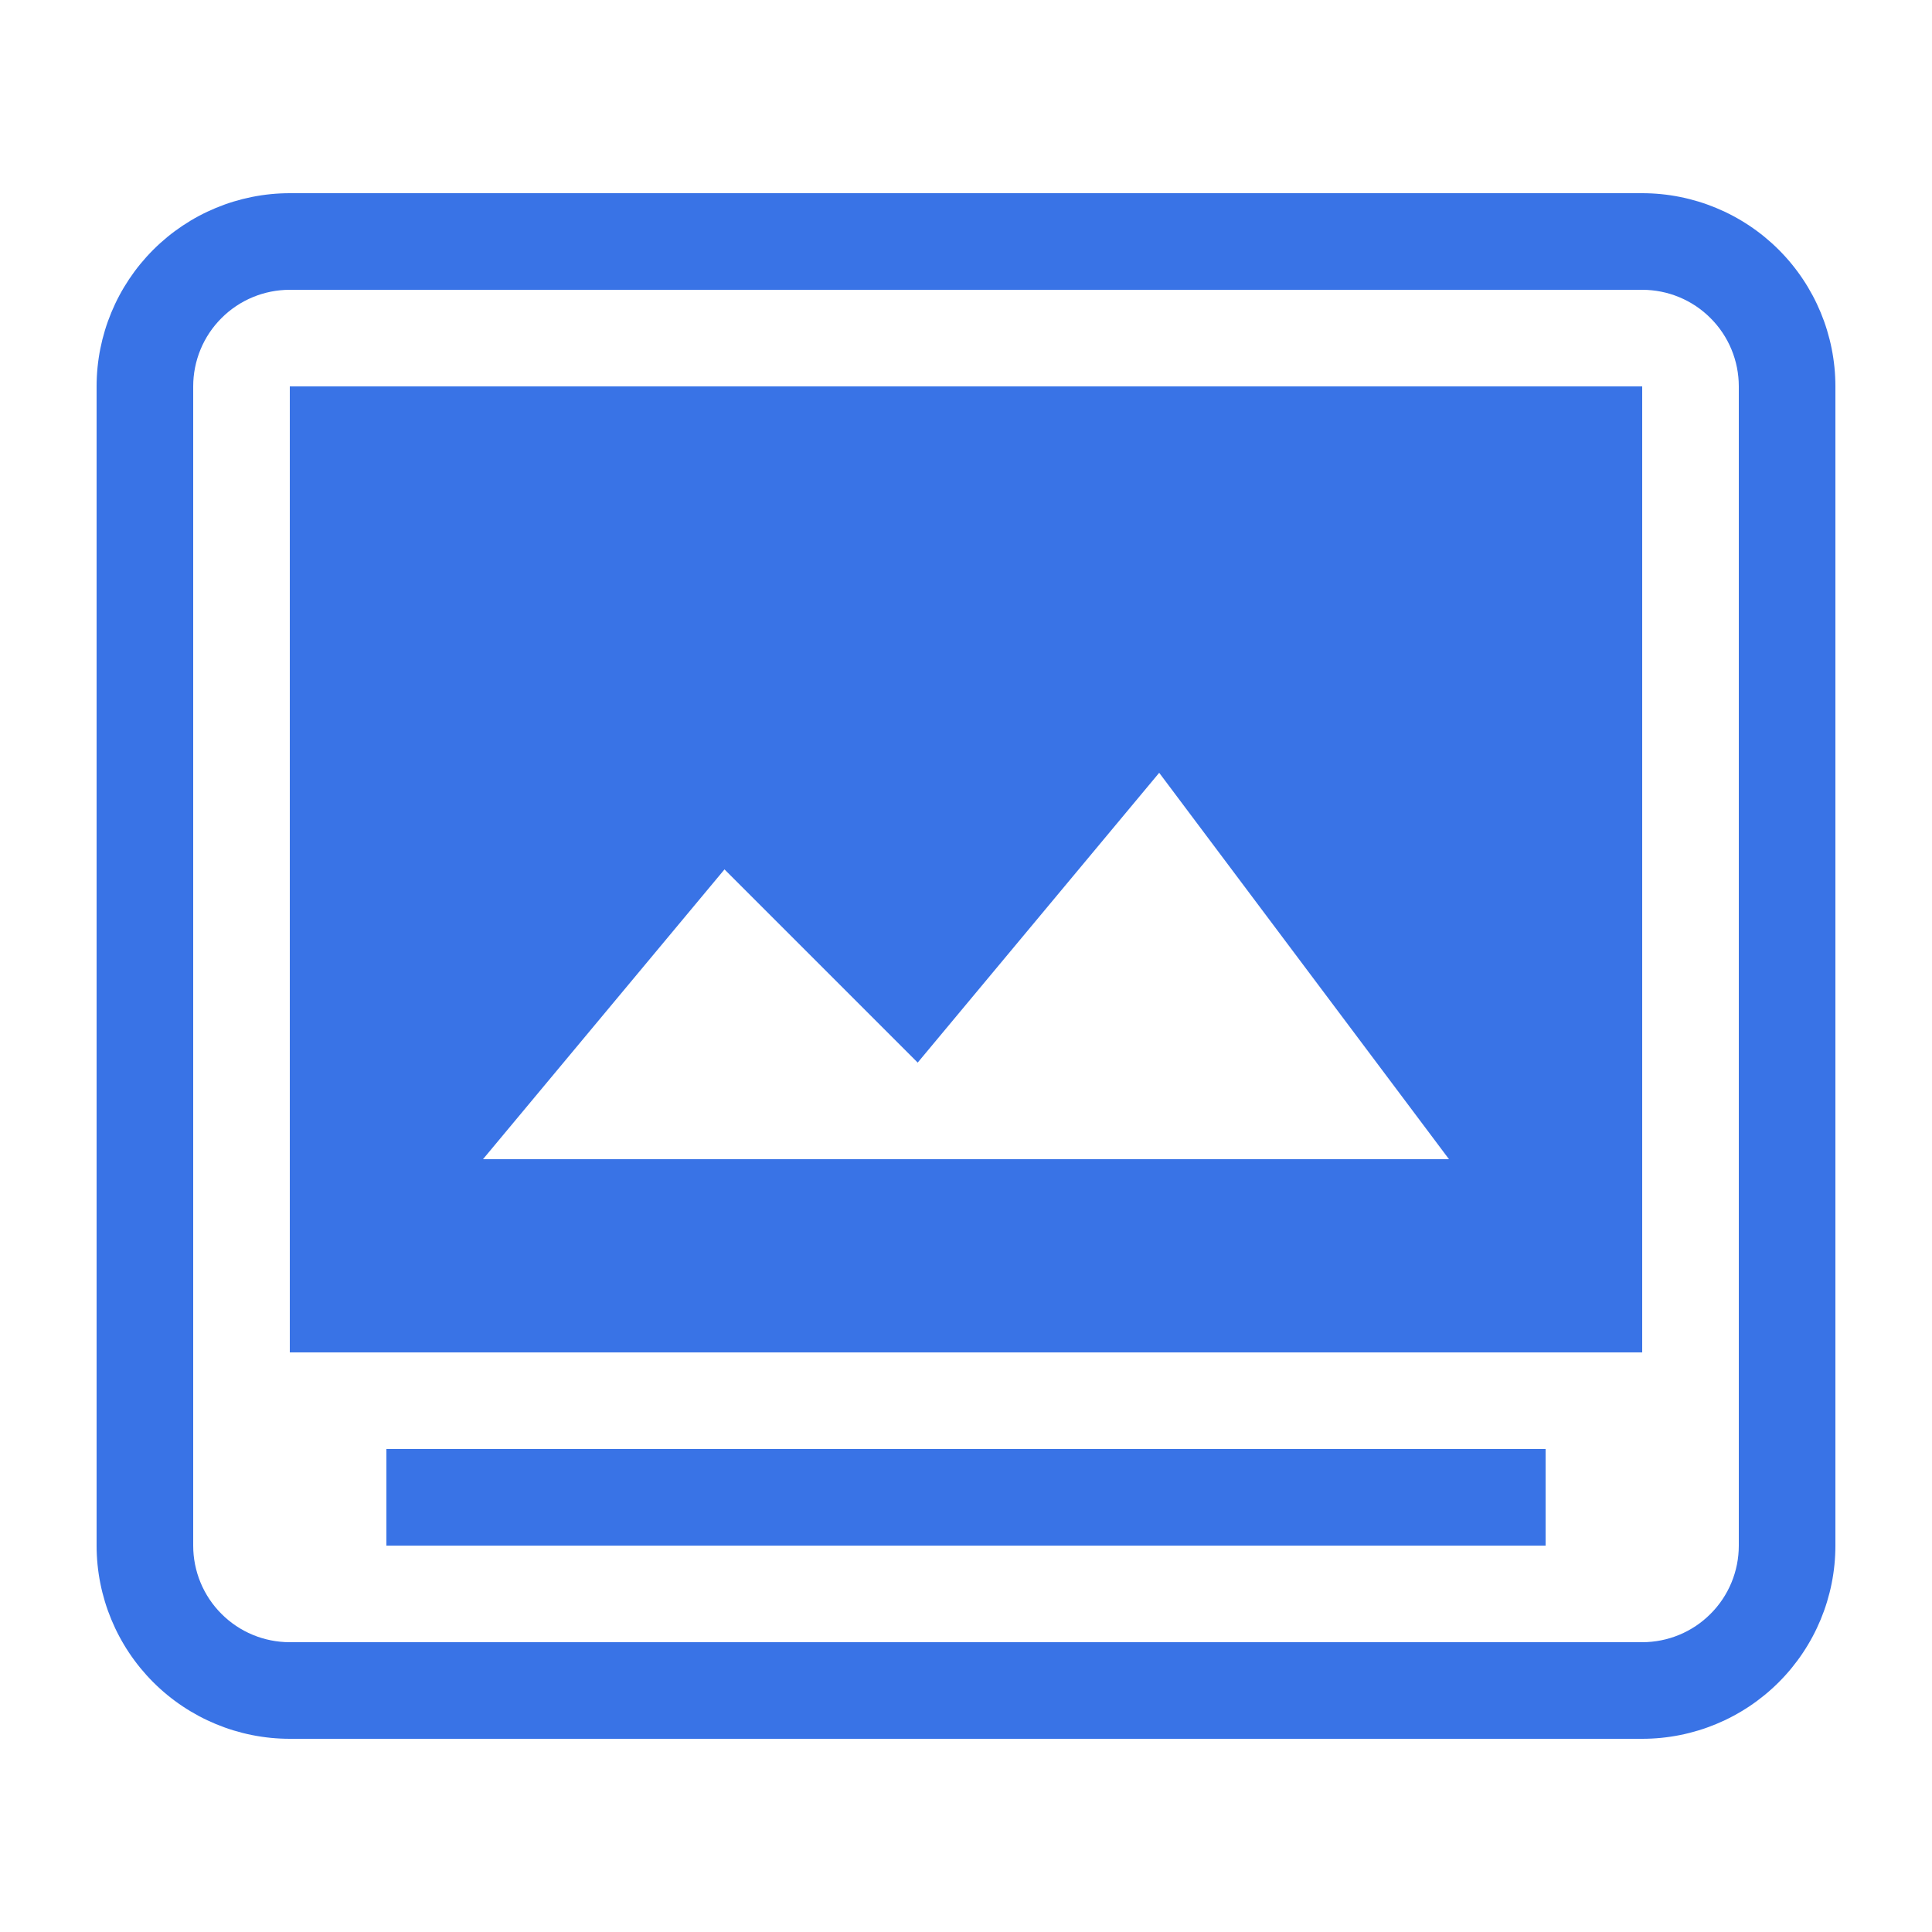<svg width="20" height="20" viewBox="0 0 20 20" fill="none" xmlns="http://www.w3.org/2000/svg">
<path d="M3 2C2.47 2 1.961 2.211 1.586 2.586C1.211 2.961 1 3.47 1 4V16C1 16.53 1.211 17.039 1.586 17.414C1.961 17.789 2.47 18 3 18H17C17.53 18 18.039 17.789 18.414 17.414C18.789 17.039 19 16.53 19 16V4C19 3.47 18.789 2.961 18.414 2.586C18.039 2.211 17.53 2 17 2H3ZM3 17C2.735 17 2.48 16.895 2.293 16.707C2.105 16.52 2 16.265 2 16V4C2 3.735 2.105 3.48 2.293 3.293C2.48 3.105 2.735 3 3 3H17C17.265 3 17.52 3.105 17.707 3.293C17.895 3.48 18 3.735 18 4V16C18 16.265 17.895 16.52 17.707 16.707C17.52 16.895 17.265 17 17 17H3Z" fill="#3973E6"/>
<path d="M17 4H3V14H17V4ZM5 12L7.5 9L9.5 11L12 8L15 12H5ZM4 15H16V16H4V15Z" fill="#3973E6"/>
</svg>
